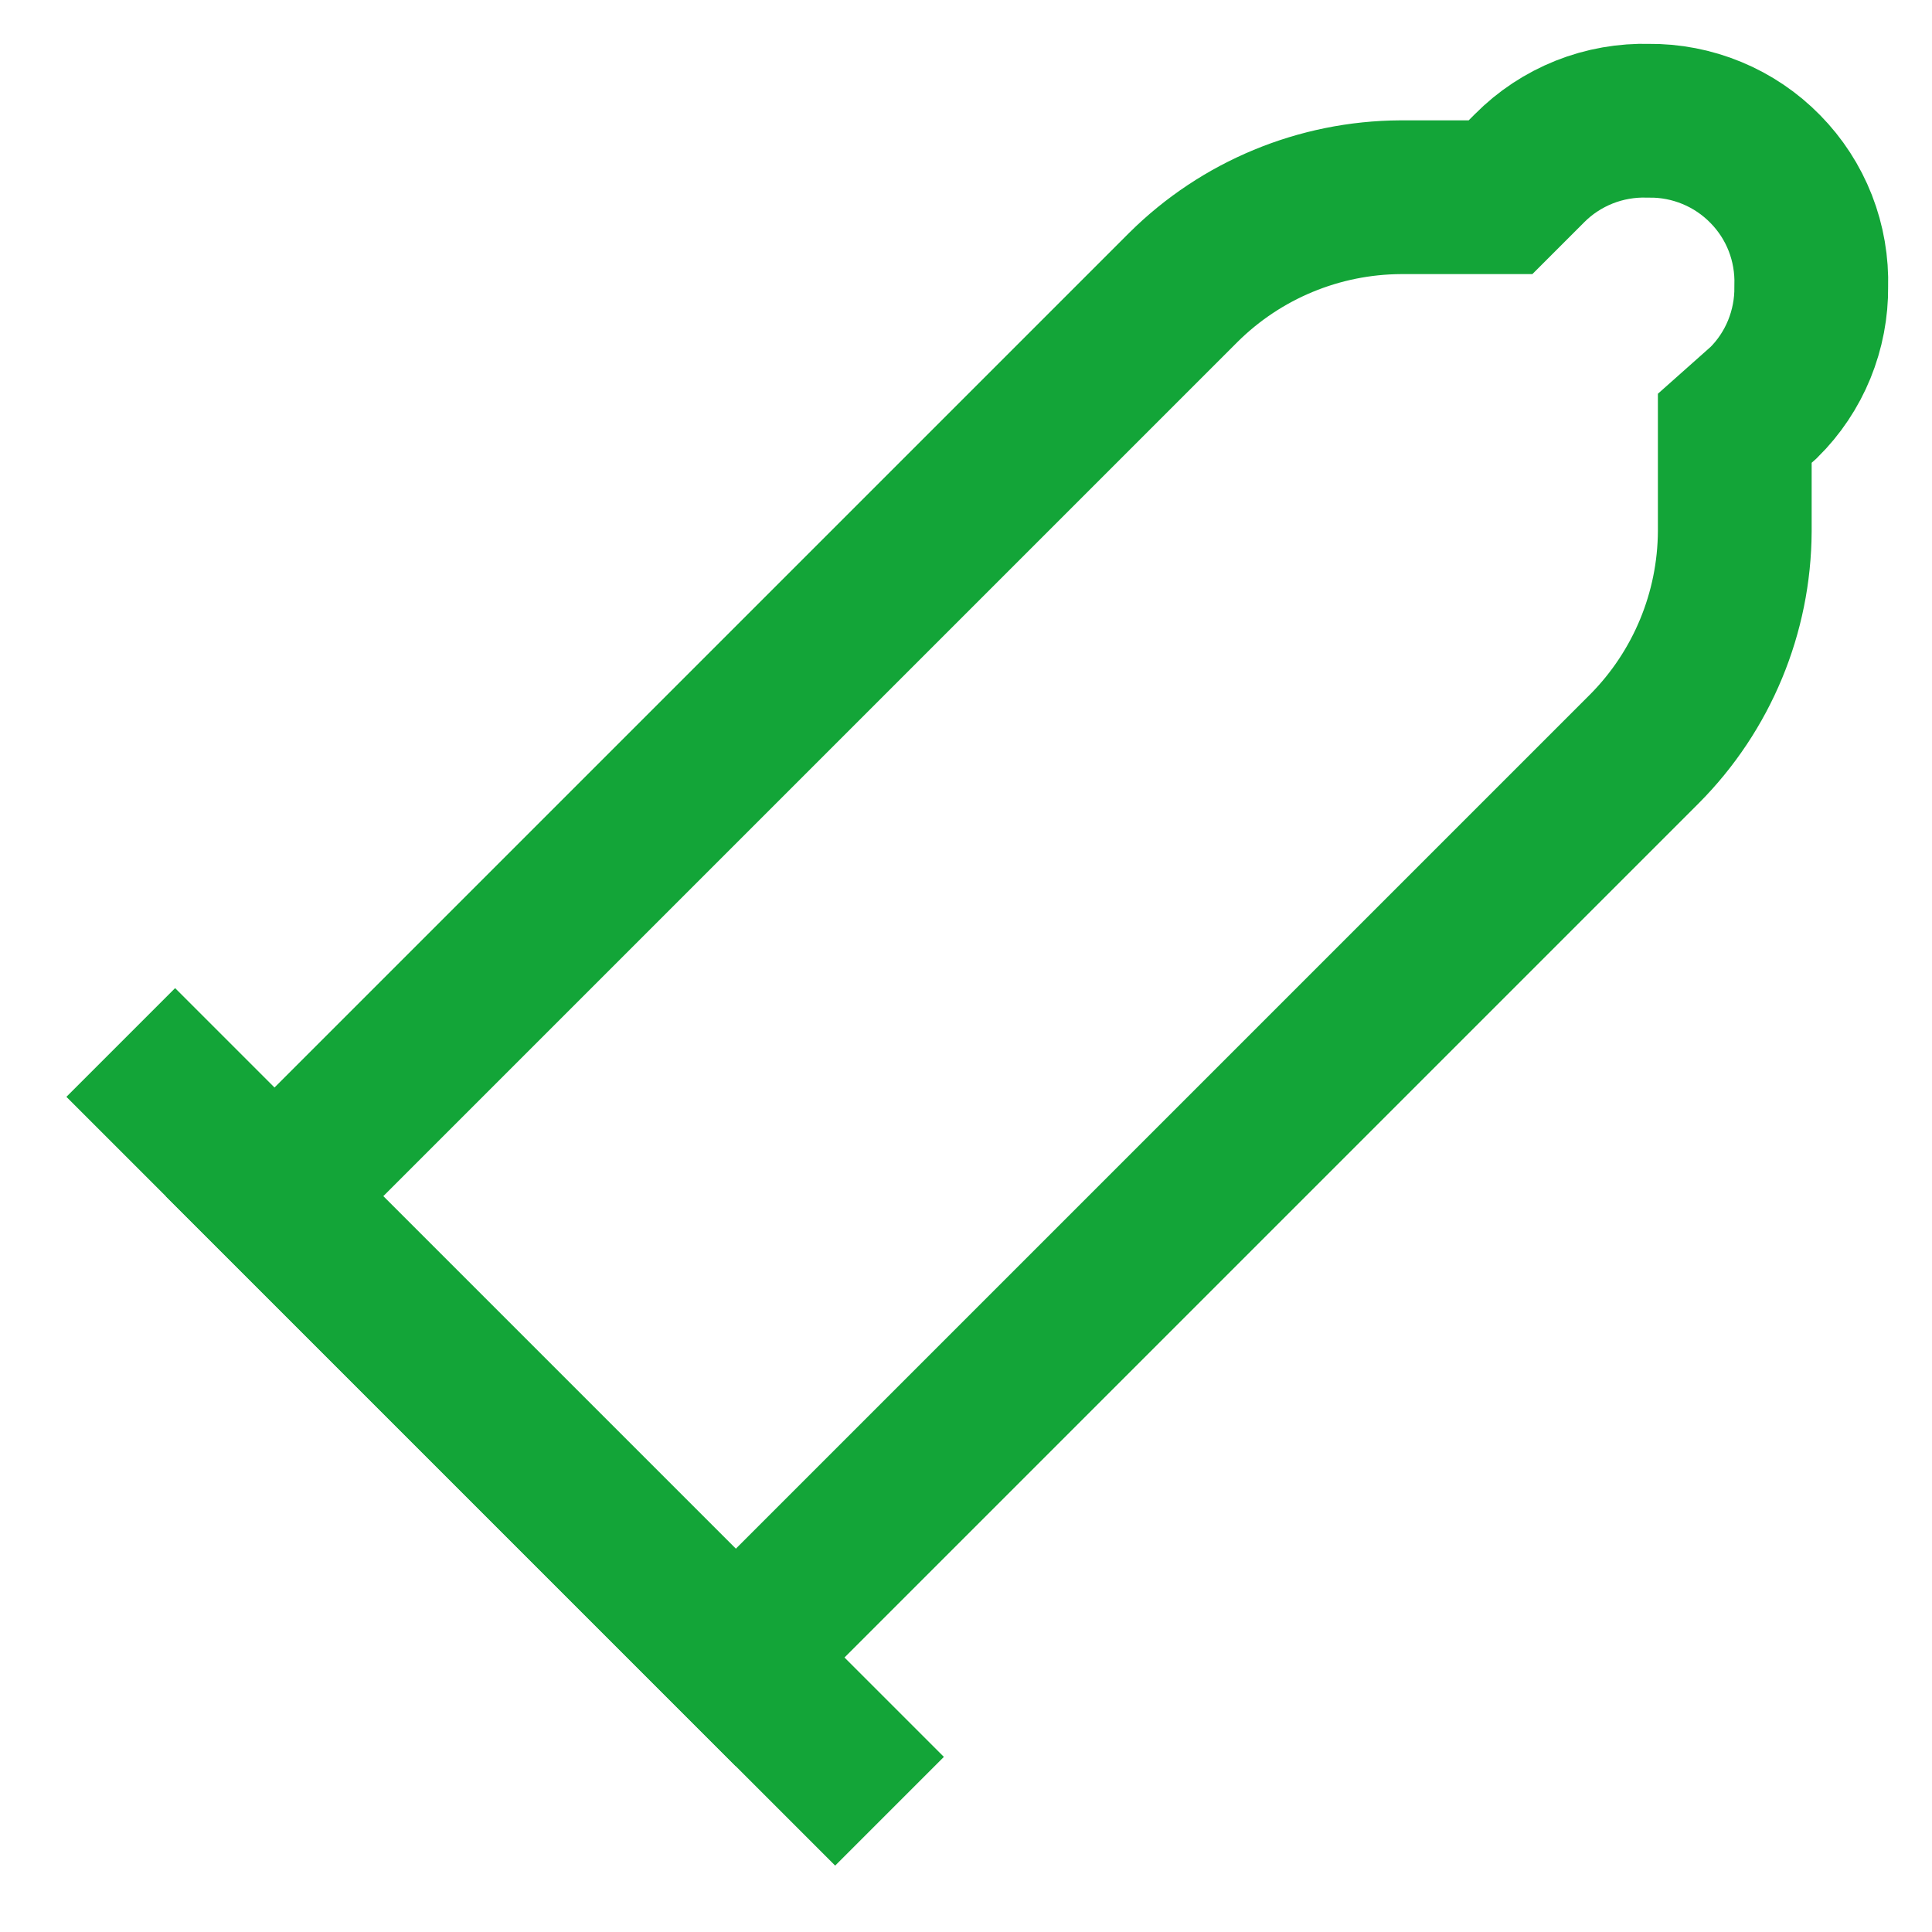 <svg width="24" height="24" viewBox="0 0 24 24" fill="none" xmlns="http://www.w3.org/2000/svg">
<g clip-path="url(#clip0_721_534)">
<path d="M20.48 1.5C20.206 1.492 19.933 1.54 19.679 1.641C19.424 1.743 19.193 1.895 19 2.09L18.64 2.45H17.4C16.388 2.455 15.418 2.857 14.7 3.57L3.41 14.86L9.14 20.59L20.43 9.3C21.143 8.582 21.545 7.612 21.55 6.6V5.32L21.91 5C22.1 4.812 22.25 4.587 22.351 4.34C22.452 4.092 22.503 3.827 22.5 3.56C22.508 3.291 22.462 3.022 22.364 2.771C22.266 2.52 22.118 2.292 21.929 2.1C21.74 1.907 21.515 1.755 21.266 1.652C21.017 1.549 20.75 1.497 20.48 1.5Z" stroke="#13A538" stroke-width="1.91" stroke-miterlimit="10"/>
<path d="M1.5 12.95L11.05 22.5" stroke="#13A538" stroke-width="1.91" stroke-miterlimit="10"/>
</g>
<defs>
<clipPath id="clip0_721_534">
<rect width="24" height="24" fill="white"/>
</clipPath>
</defs>
</svg>
